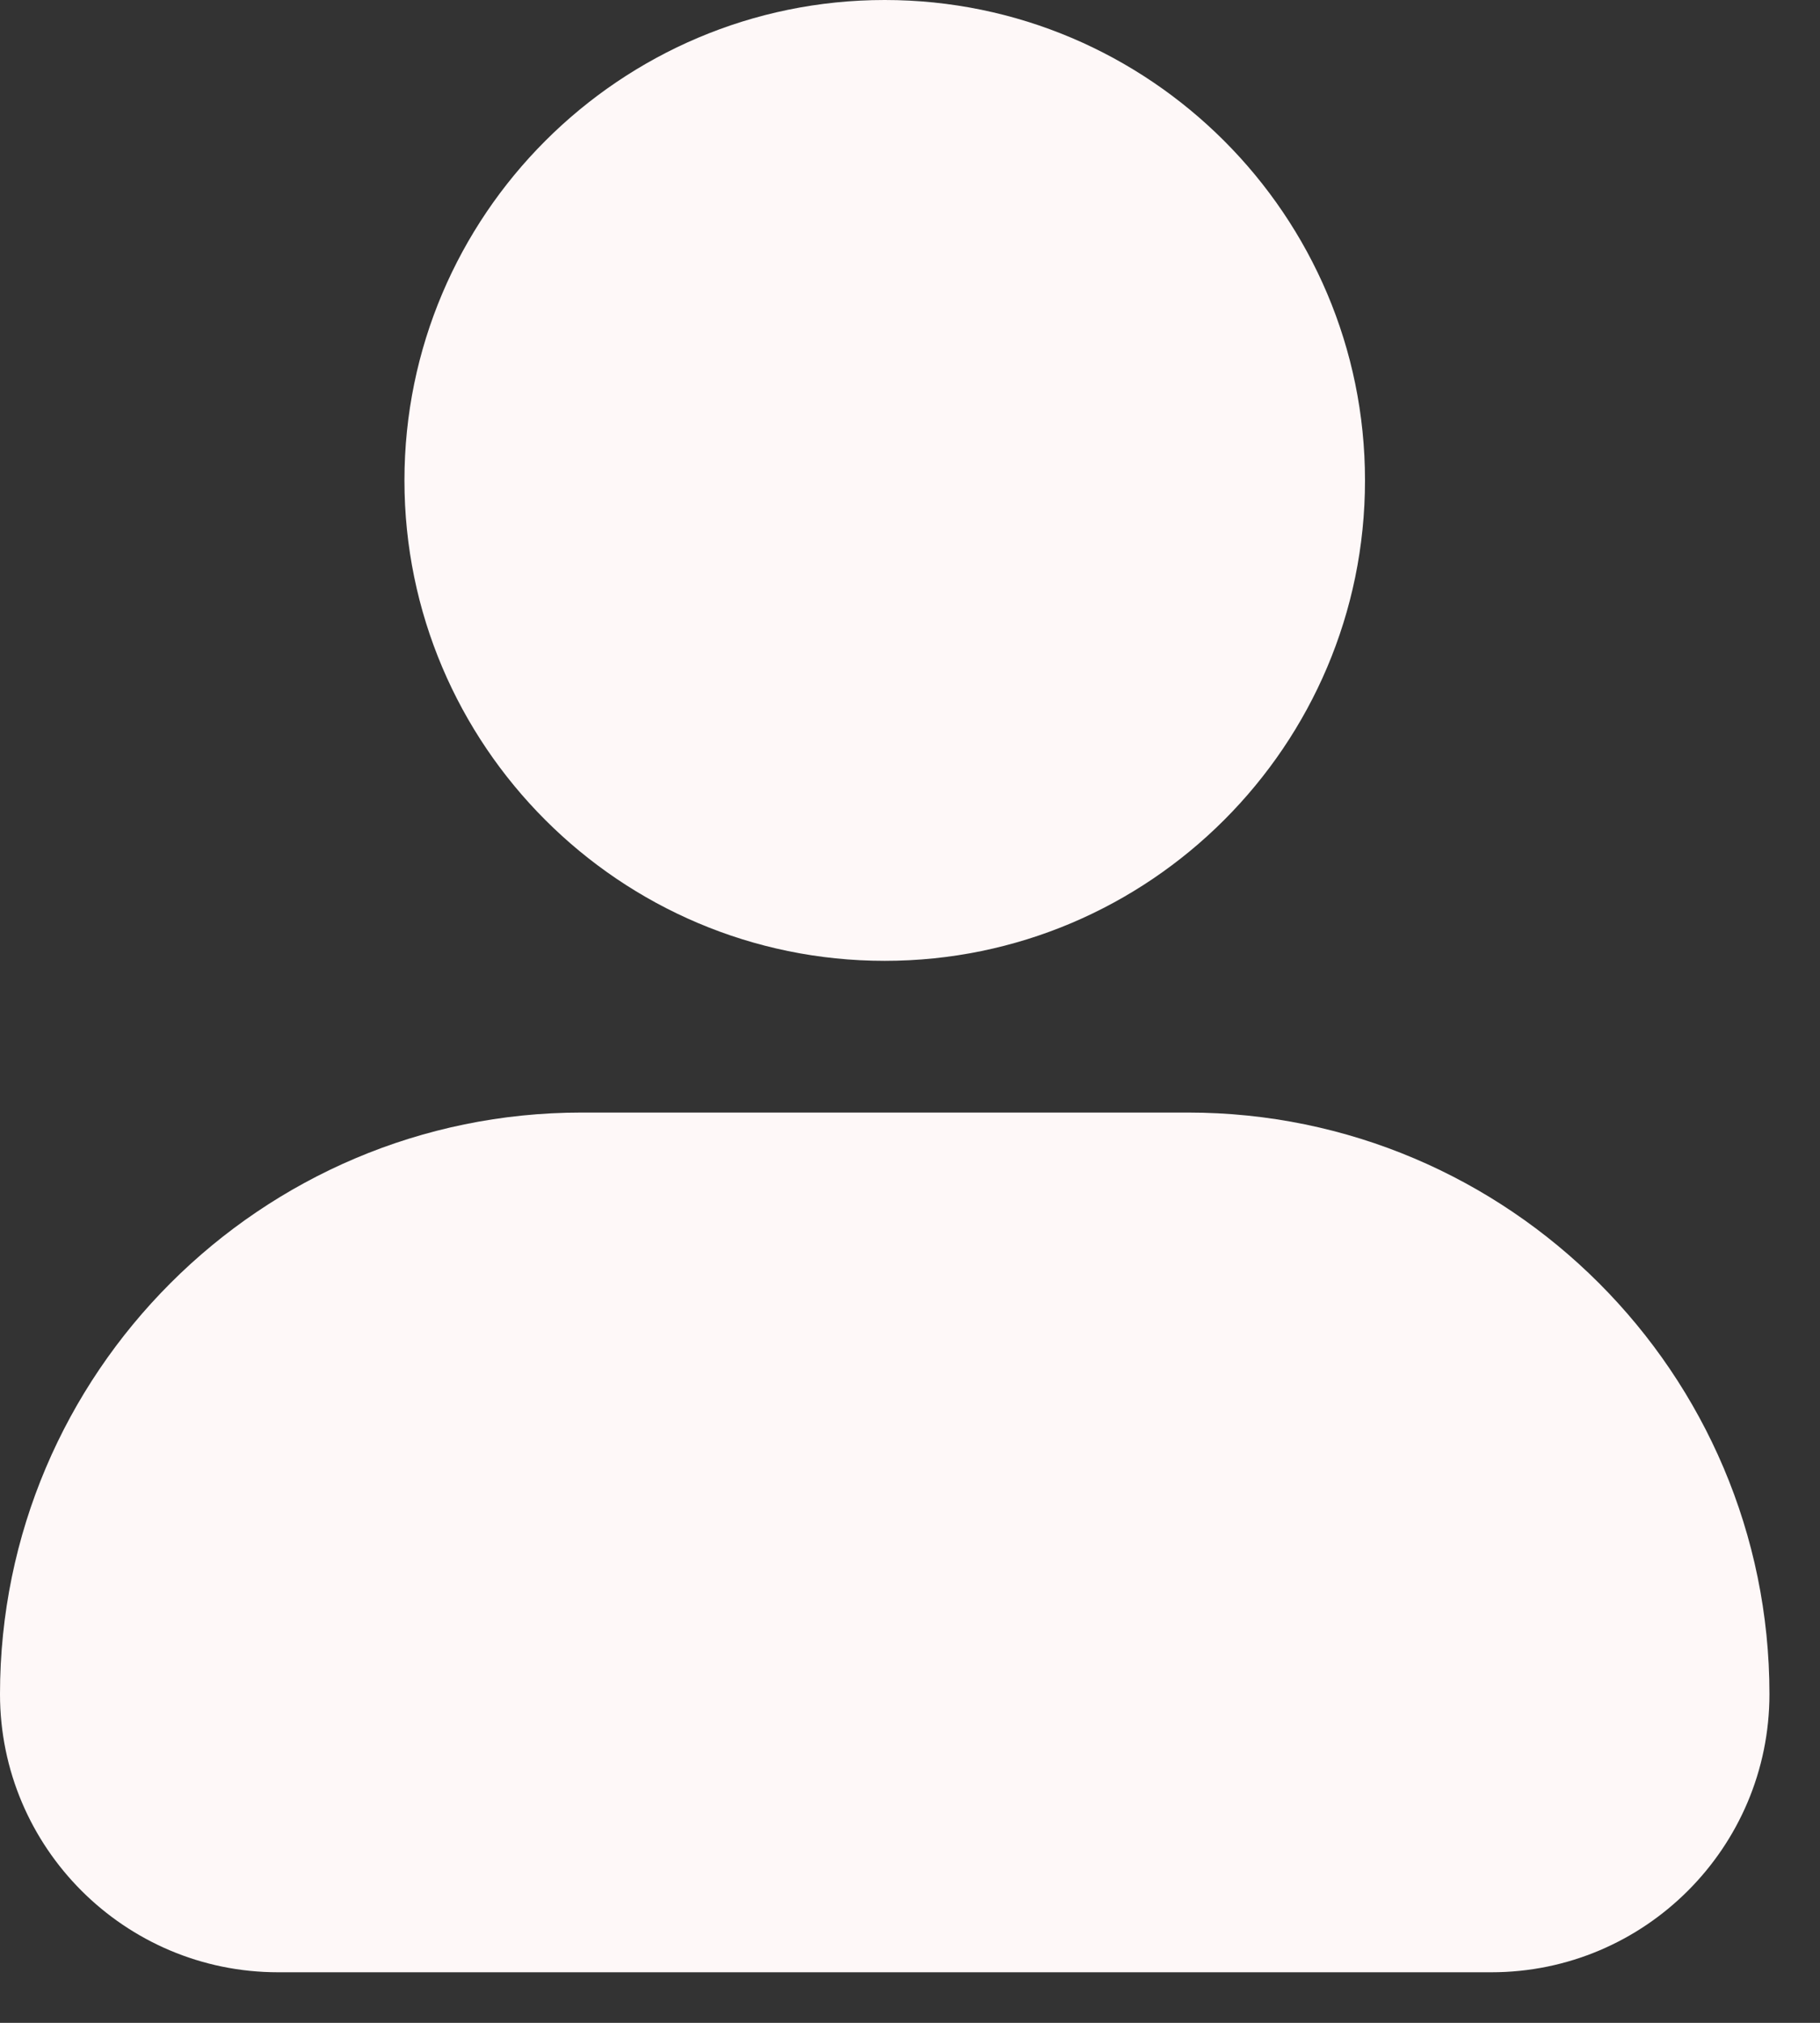 <svg width="18" height="20" viewBox="0 0 18 20" fill="none" xmlns="http://www.w3.org/2000/svg">
<rect x="0" y="0" width="18" height="20" fill="#333333" stroke="none"/>
<path d="M4 4.75C4 2.131 6.131 0 8.75 0C11.369 0 13.5 2.131 13.5 4.75C13.5 7.369 11.369 9.5 8.75 9.5C6.131 9.5 4 7.369 4 4.75ZM11.75 11H5.75C2.58 11 0 13.58 0 16.75C0 18.267 1.233 19.5 2.75 19.5H14.75C16.267 19.5 17.5 18.267 17.5 16.75C17.5 13.58 14.92 11 11.75 11Z" fill="#FEF8F8"/>
</svg>
